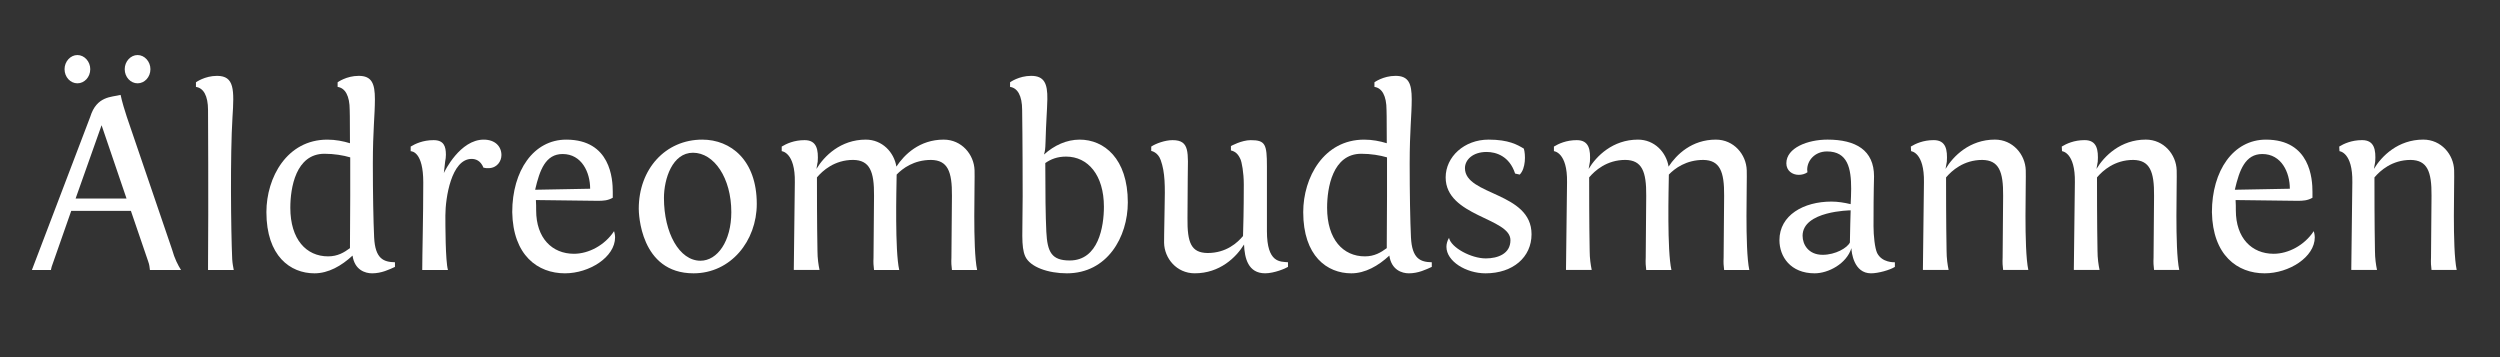 <?xml version="1.0" encoding="utf-8"?>
<!-- Generator: Adobe Illustrator 16.0.0, SVG Export Plug-In . SVG Version: 6.00 Build 0)  -->
<!DOCTYPE svg PUBLIC "-//W3C//DTD SVG 1.1//EN" "http://www.w3.org/Graphics/SVG/1.1/DTD/svg11.dtd">
<svg version="1.1" id="Layer_1" xmlns="http://www.w3.org/2000/svg" xmlns:xlink="http://www.w3.org/1999/xlink" x="0px" y="0px"
	 width="350px" height="50px" viewBox="0 0 350 50" enable-background="new 0 0 350 50" xml:space="preserve">
<rect x="0" y="0" width="350" height="50" fill="#333333" stroke="none"/>
<g>
	<path fill="#FFFFFF" d="M17.749,16.345l6.335,18.573c0.36,1.296,0.828,2.195,1.26,2.88h-4.355
		c-0.036-0.323-0.072-0.756-0.252-1.224l-2.412-7.055H9.974L7.238,37.33c-0.072,0.216-0.072,0.359-0.108,0.468H4.466l8.171-21.453
		c0.9-2.916,2.987-2.736,4.248-3.06C17.064,14.185,17.497,15.589,17.749,16.345z M10.837,11.665c-0.972,0-1.8-0.864-1.8-1.979
		c0-1.08,0.828-1.98,1.8-1.98c0.972,0,1.8,0.9,1.8,1.98C12.637,10.801,11.809,11.665,10.837,11.665z M14.221,17.532l-3.635,10.259
		h7.127L14.221,17.532z M19.26,11.665c-0.972,0-1.8-0.864-1.8-1.979c0-1.08,0.828-1.98,1.8-1.98c0.972,0,1.8,0.9,1.8,1.98
		C21.06,10.801,20.232,11.665,19.26,11.665z"/>
	<path fill="#FFFFFF" d="M29.125,37.798v-0.54c0.072-8.927,0-21.849,0-21.849c0-2.016-0.648-3.096-1.692-3.24v-0.648
		c0,0,1.224-0.9,2.952-0.9c2.448,0,2.412,1.944,2.16,5.832c-0.324,5.219-0.216,15.838-0.036,19.833
		c0.036,0.612,0.144,1.116,0.216,1.512H29.125z"/>
	<path fill="#FFFFFF" d="M55.295,37.365c-0.792,0.361-1.872,0.9-3.204,0.9c-0.972,0-2.448-0.469-2.735-2.483
		c-1.548,1.438-3.384,2.483-5.328,2.483c-3.383,0-6.731-2.412-6.731-8.568c0-4.858,2.879-10.149,8.531-10.149
		c1.152,0,2.232,0.216,3.167,0.504c0-3.924-0.036-4.644-0.036-4.644c0-2.016-0.648-3.096-1.692-3.24V11.52c0,0,1.224-0.9,2.952-0.9
		c1.835,0,2.268,1.08,2.268,3.276c0,2.231-0.288,4.355-0.288,8.999c0,4.175,0.072,8.063,0.18,10.332
		c0.144,3.022,1.332,3.455,2.916,3.49V37.365L55.295,37.365z M48.996,34.738v-0.541c0-0.898,0.036-5.758,0.036-6.73v-5.436
		c-0.972-0.288-2.268-0.504-3.6-0.504c-4.031,0-4.787,4.788-4.787,7.559c0,4.428,2.231,6.805,5.291,6.805
		C47.269,35.891,48.168,35.35,48.996,34.738z"/>
	<path fill="#FFFFFF" d="M59.114,37.798c0-2.159,0.144-7.271,0.144-12.274c0-4.21-1.548-4.354-1.764-4.354V20.52
		c0.648-0.396,1.728-0.9,3.204-0.9c1.44,0,1.728,0.864,1.728,2.052c0,0.288-0.036,0.612-0.108,0.972l-0.18,1.584
		c0.108-0.252,2.268-4.679,5.58-4.679c1.62,0,2.483,0.972,2.483,2.16c0,0.864-0.612,1.835-1.836,1.835c-0.216,0-0.432,0-0.684-0.072
		c-0.396-1.008-1.116-1.224-1.656-1.224c-2.844,0-3.672,5.471-3.672,7.919c0,1.261,0,6.371,0.36,7.631H59.114z"/>
	<path fill="#FFFFFF" d="M83.701,28.115l-8.675-0.108c0.036,0.54,0.036,0.937,0.036,1.44c0,3.887,2.231,6.082,5.291,6.082
		c2.052,0,4.32-1.188,5.615-3.168c0,0,0.144,0.434,0.144,0.865c0,2.771-3.6,5.039-7.019,5.039c-3.815,0-7.271-2.521-7.379-8.568
		c0-5.794,2.987-10.149,7.559-10.149c6.227,0,6.515,5.543,6.515,7.308c0,0.396,0,0.828,0,0.828
		C85.104,28.079,84.457,28.115,83.701,28.115z M74.918,26.566l7.703-0.144c0-2.304-1.188-4.859-3.852-4.859
		C76.394,21.564,75.566,23.76,74.918,26.566z"/>
	<path fill="#FFFFFF" d="M89.426,29.23c0-5.579,3.744-9.683,8.891-9.683c3.996,0,7.631,2.879,7.631,8.999
		c0,5.184-3.636,9.719-8.855,9.719C89.605,38.266,89.426,29.807,89.426,29.23z M92.953,27.719c0,4.895,2.16,8.783,5.111,8.783
		c2.376,0,4.32-2.734,4.32-6.803c0-4.787-2.412-8.315-5.364-8.315C94.141,21.384,92.953,25.02,92.953,27.719z"/>
	<path fill="#FFFFFF" d="M133.271,37.798c-0.072-0.504-0.108-1.08-0.072-1.728l0.072-8.639c0.036-3.457-0.612-5.003-2.916-5.041
		c-2.412,0-3.996,1.188-4.824,2.052c-0.036,2.196-0.252,10.62,0.36,13.354h-3.527c-0.072-0.504-0.108-1.08-0.072-1.729l0.072-8.639
		c0.036-3.456-0.612-5.002-2.916-5.04c-2.628,0-4.284,1.512-5.076,2.448c0,1.477,0,6.443,0.072,10.258c0,1.08,0.144,2.016,0.288,2.7
		h-3.6v-0.144l0.144-12.131c0.072-4.211-1.836-4.355-1.836-4.355V20.52c0.648-0.396,1.728-0.9,3.204-0.9
		c1.728,0,1.944,1.368,1.836,3.023c0,0-0.072,0.324-0.18,1.008c1.08-1.8,3.384-4.104,6.911-4.104c2.304,0,3.959,1.764,4.283,3.779
		c1.116-1.692,3.24-3.779,6.624-3.779c2.52,0,4.248,2.087,4.319,4.283c0.072,1.512-0.288,10.906,0.36,13.966h-3.526V37.798z"/>
	<path fill="#FFFFFF" d="M143.173,27.467c0-7.271-0.072-12.059-0.072-12.059c0-2.016-0.648-3.096-1.692-3.24V11.52
		c0,0,1.224-0.9,2.952-0.9c1.836,0,2.304,1.08,2.268,3.276c-0.036,1.728-0.18,3.096-0.252,5.939c-0.036,1.152-0.072,1.26-0.216,1.8
		c1.44-1.296,3.168-2.087,5.003-2.087c3.384,0,6.731,2.627,6.731,8.783c0,4.858-2.88,9.935-8.531,9.935
		c-2.591,0-5.147-0.863-5.831-2.375C142.921,34.521,143.173,32.436,143.173,27.467z M146.341,22.824v0.072
		c0,4.176,0.036,7.271,0.144,9.54c0.144,2.879,0.756,4.03,3.275,4.03c4.032,0,4.788-4.751,4.788-7.522
		c0-4.427-2.232-7.02-5.292-7.02C147.997,21.924,147.133,22.284,146.341,22.824z"/>
	<path fill="#FFFFFF" d="M163.045,29.123c0.072-3.132,0.072-4.967-0.54-6.695c-0.396-1.152-1.332-1.296-1.332-1.296V20.52
		c0.648-0.432,1.943-0.9,2.987-0.9c2.448,0,2.16,1.728,2.124,5.292l-0.036,5.615c-0.036,3.455,0.504,4.859,2.808,4.895
		c2.627,0,4.175-1.439,4.967-2.375c0.036-1.477,0.108-3.384,0.108-7.199c0-1.729-0.288-3.167-0.468-3.563
		c-0.36-0.792-0.757-1.08-1.332-1.224v-0.612c0,0,1.476-0.828,2.771-0.828c2.052,0,2.268,0.576,2.268,3.671v9.07
		c0,4.5,1.872,4.248,2.95,4.355v0.646c-0.322,0.218-1.942,0.9-3.202,0.9c-2.376,0-2.88-2.123-2.951-4.031
		c-1.116,1.801-3.384,4.031-6.911,4.031c-2.52,0-4.248-2.088-4.284-4.283C162.973,33.982,162.973,32.436,163.045,29.123z"/>
	<path fill="#FFFFFF" d="M200.447,37.365c-0.793,0.361-1.872,0.9-3.203,0.9c-0.973,0-2.448-0.469-2.736-2.483
		c-1.548,1.438-3.383,2.483-5.326,2.483c-3.385,0-6.731-2.412-6.731-8.568c0-4.858,2.88-10.149,8.53-10.149
		c1.152,0,2.231,0.216,3.168,0.504c0-3.924-0.035-4.644-0.035-4.644c0-2.016-0.648-3.096-1.692-3.24V11.52c0,0,1.226-0.9,2.952-0.9
		c1.836,0,2.268,1.08,2.268,3.276c0,2.231-0.287,4.355-0.287,8.999c0,4.175,0.071,8.063,0.18,10.332
		c0.145,3.022,1.332,3.455,2.916,3.49v0.648H200.447z M194.148,34.738v-0.541c0-0.898,0.035-5.758,0.035-6.73v-5.436
		c-0.973-0.288-2.269-0.504-3.6-0.504c-4.032,0-4.788,4.788-4.788,7.559c0,4.428,2.231,6.805,5.292,6.805
		C192.42,35.891,193.32,35.35,194.148,34.738z"/>
	<path fill="#FFFFFF" d="M205.093,23.543c0,3.852,9.323,3.313,9.323,9.251c0,3.203-2.592,5.472-6.443,5.472
		c-2.734,0-5.472-1.691-5.472-3.707c0-0.396,0.108-0.828,0.36-1.261c0.287,1.367,3.096,2.88,5.146,2.88
		c1.691,0,3.455-0.648,3.455-2.556c0-3.132-9.07-3.313-9.07-8.784c0-2.879,2.592-5.291,6.012-5.291c2.808,0,4.031,0.72,4.932,1.26
		c0.252,0.828,0.288,2.771-0.576,3.635l-0.646-0.144c-0.793-2.447-2.664-3.023-3.996-3.023
		C206.209,21.276,205.093,22.356,205.093,23.543z"/>
	<path fill="#FFFFFF" d="M241.378,37.798c-0.071-0.504-0.108-1.08-0.071-1.728l0.071-8.639c0.036-3.457-0.612-5.003-2.916-5.041
		c-2.411,0-3.995,1.188-4.823,2.052c-0.035,2.196-0.252,10.62,0.36,13.354h-3.528c-0.07-0.504-0.106-1.08-0.07-1.729l0.07-8.639
		c0.036-3.456-0.611-5.002-2.914-5.04c-2.629,0-4.283,1.512-5.076,2.448c0,1.477,0,6.443,0.072,10.258c0,1.08,0.145,2.016,0.287,2.7
		h-3.6v-0.144l0.145-12.131c0.072-4.211-1.836-4.355-1.836-4.355V20.52c0.646-0.396,1.729-0.9,3.203-0.9
		c1.729,0,1.943,1.368,1.836,3.023c0,0-0.07,0.324-0.18,1.008c1.08-1.8,3.384-4.104,6.91-4.104c2.305,0,3.961,1.764,4.283,3.779
		c1.116-1.692,3.24-3.779,6.623-3.779c2.521,0,4.248,2.087,4.319,4.283c0.072,1.512-0.287,10.906,0.36,13.966h-3.526V37.798z"/>
	<path fill="#FFFFFF" d="M265.283,36.718v0.647c-0.686,0.433-2.305,0.9-3.348,0.9c-2.412,0-2.736-2.988-2.736-3.527
		c-0.684,2.195-3.239,3.527-5.146,3.527c-3.384,0-4.932-2.341-4.932-4.644c0-3.492,3.384-5.399,7.271-5.399
		c0.899,0,1.799,0.144,2.699,0.359c0.036-0.721,0.072-1.477,0.072-2.16c0-2.844-0.469-5.219-3.385-5.219
		c-1.691,0-2.771,1.26-2.771,2.556c0,0.108,0.035,0.252,0.035,0.36c-0.358,0.252-0.791,0.36-1.224,0.36
		c-0.899,0-1.729-0.576-1.729-1.62c0-2.16,2.987-3.312,5.76-3.312c3.959,0,6.516,1.476,6.516,5.147c0,0.756-0.072,1.512-0.072,6.984
		c0,1.295,0.182,3.059,0.504,3.742C263.482,36.79,265.175,36.718,265.283,36.718z M259.092,29.447c-0.035,0-6.73,0.072-6.73,3.563
		c0,1.225,0.828,2.664,2.808,2.664c1.8,0,3.456-0.972,3.815-1.729C258.982,33.189,259.092,29.447,259.092,29.447z"/>
	<path fill="#FFFFFF" d="M280.438,37.798c-0.07-0.504-0.106-1.08-0.07-1.728l0.07-8.639c0.037-3.457-0.61-5.003-2.914-5.041
		c-2.629,0-4.283,1.512-5.076,2.448c0,1.476,0,6.444,0.072,10.259c0,1.08,0.145,2.016,0.287,2.699h-3.6v-0.145l0.145-12.131
		c0.072-4.21-1.8-4.354-1.8-4.354l-0.036-0.648c0.647-0.396,1.729-0.9,3.203-0.9c1.729,0,1.944,1.368,1.836,3.023l-0.18,1.008
		c1.08-1.8,3.384-4.104,6.911-4.104c2.521,0,4.247,2.087,4.319,4.283c0.071,1.512-0.289,10.907,0.359,13.966h-3.527V37.798z"/>
	<path fill="#FFFFFF" d="M301.568,37.798c-0.07-0.504-0.106-1.08-0.07-1.728l0.07-8.639c0.037-3.457-0.61-5.003-2.914-5.041
		c-2.629,0-4.283,1.512-5.075,2.448c0,1.476,0,6.444,0.071,10.259c0,1.08,0.145,2.016,0.287,2.699h-3.6v-0.145l0.145-12.131
		c0.072-4.21-1.799-4.354-1.799-4.354l-0.037-0.648c0.647-0.396,1.729-0.9,3.203-0.9c1.729,0,1.944,1.368,1.836,3.023l-0.18,1.008
		c1.08-1.8,3.385-4.104,6.911-4.104c2.521,0,4.247,2.087,4.319,4.283c0.072,1.512-0.288,10.907,0.359,13.966h-3.527V37.798z"/>
	<path fill="#FFFFFF" d="M321.658,28.115l-8.676-0.108c0.035,0.54,0.035,0.937,0.035,1.44c0,3.887,2.232,6.082,5.293,6.082
		c2.051,0,4.318-1.188,5.614-3.168c0,0,0.144,0.434,0.144,0.865c0,2.771-3.6,5.039-7.019,5.039c-3.815,0-7.271-2.521-7.38-8.568
		c0-5.794,2.988-10.149,7.561-10.149c6.228,0,6.515,5.543,6.515,7.308c0,0.396,0,0.828,0,0.828
		C323.063,28.079,322.414,28.115,321.658,28.115z M312.875,26.566l7.703-0.144c0-2.304-1.188-4.859-3.852-4.859
		C314.352,21.564,313.521,23.76,312.875,26.566z"/>
	<path fill="#FFFFFF" d="M340.413,37.798c-0.071-0.504-0.106-1.08-0.071-1.728l0.071-8.639c0.036-3.457-0.611-5.003-2.915-5.041
		c-2.628,0-4.283,1.512-5.075,2.448c0,1.476,0,6.444,0.071,10.259c0,1.08,0.145,2.016,0.288,2.699h-3.601v-0.145l0.146-12.131
		c0.071-4.21-1.8-4.354-1.8-4.354l-0.036-0.648c0.647-0.396,1.728-0.9,3.202-0.9c1.729,0,1.945,1.368,1.836,3.023l-0.18,1.008
		c1.08-1.8,3.385-4.104,6.911-4.104c2.521,0,4.247,2.087,4.319,4.283c0.072,1.512-0.288,10.907,0.359,13.966h-3.526V37.798z"/>
</g>
</svg>
